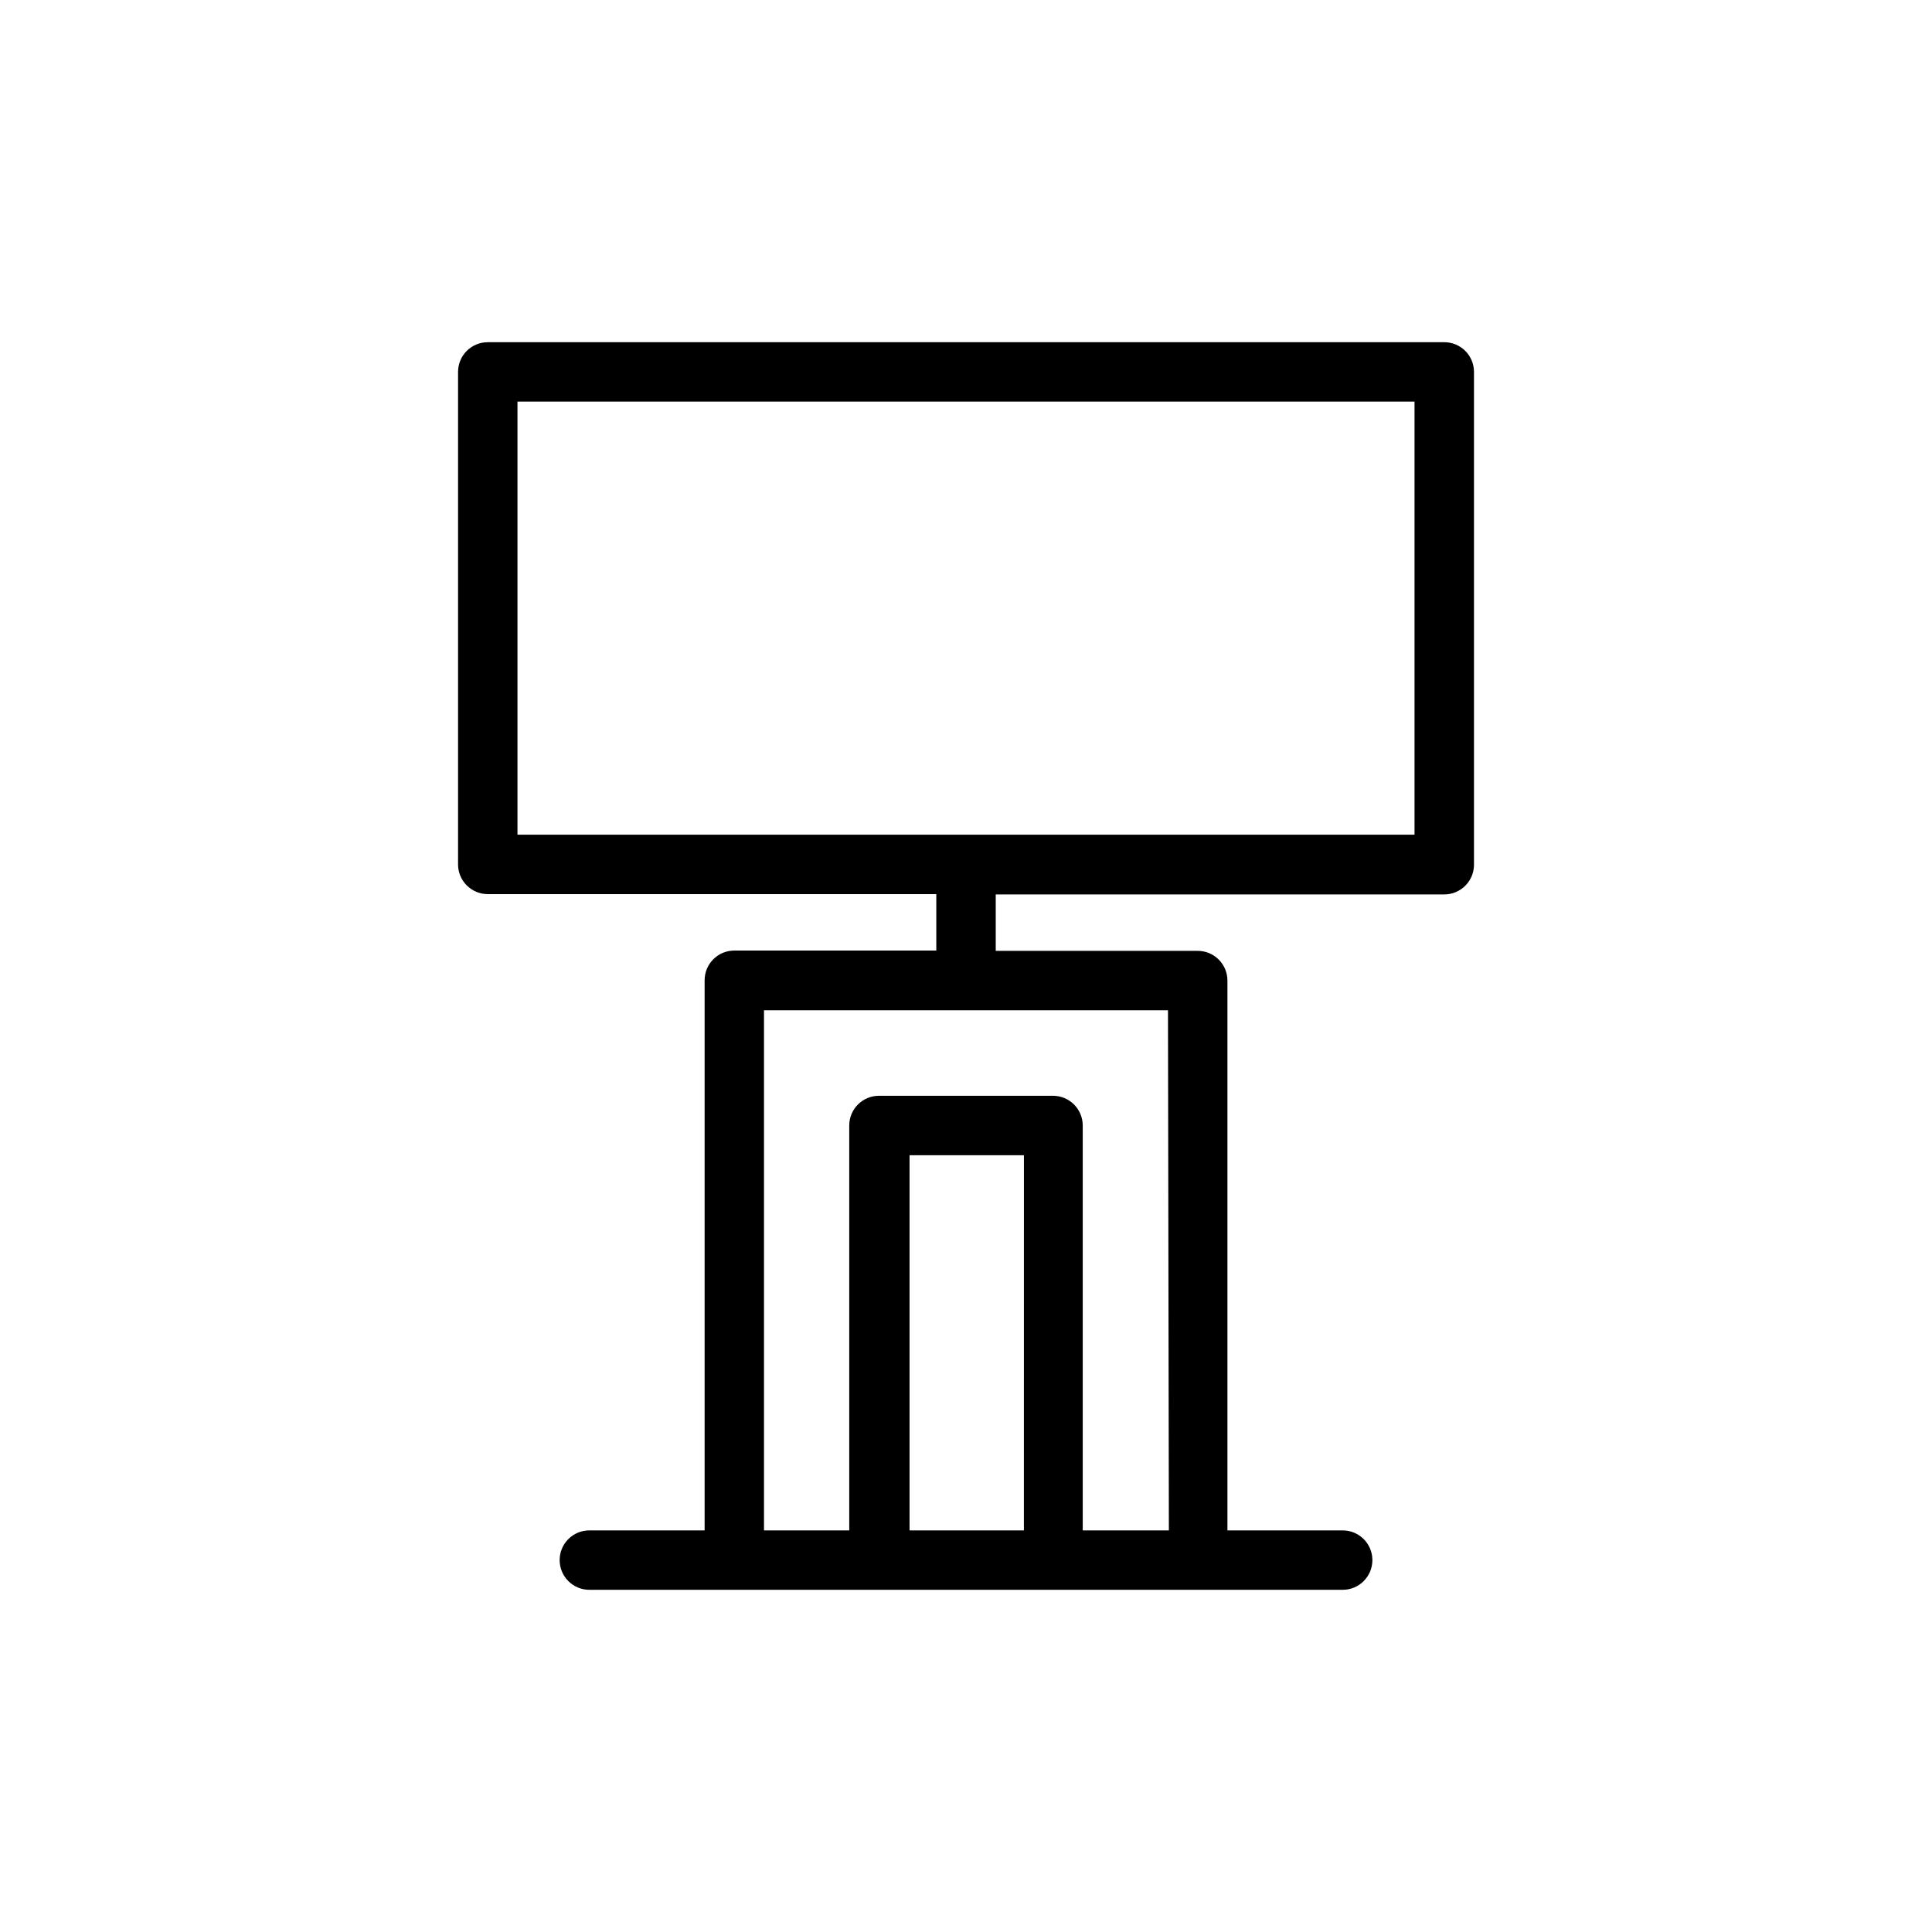 <?xml version="1.0" encoding="UTF-8"?>
<!-- Uploaded to: SVG Repo, www.svgrepo.com, Generator: SVG Repo Mixer Tools -->
<svg fill="#000000" width="800px" height="800px" version="1.1" viewBox="144 144 512 512" xmlns="http://www.w3.org/2000/svg">
 <path d="m526.74 234.69h-253.48c-4.348 0-7.871 3.523-7.871 7.871v130.52c0 2.086 0.828 4.09 2.305 5.562 1.477 1.477 3.481 2.309 5.566 2.309h118.87v14.957h-53.527c-4.348 0-7.871 3.523-7.871 7.871v145.79h-30.547c-4.348 0-7.871 3.523-7.871 7.871s3.523 7.875 7.871 7.875h199.64c4.348 0 7.871-3.527 7.871-7.875s-3.523-7.871-7.871-7.871h-30.543v-145.71c0-2.086-0.832-4.09-2.309-5.566-1.473-1.477-3.477-2.305-5.566-2.305h-53.527v-14.957h118.87c2.086 0 4.09-0.828 5.566-2.305 1.477-1.477 2.305-3.481 2.305-5.566v-130.6c0-2.09-0.828-4.09-2.305-5.566-1.477-1.477-3.481-2.305-5.566-2.305zm-141.7 314.88v-99.426h30.309l-0.004 99.422zm68.723 0-22.828-0.004v-107.3c0-2.086-0.832-4.09-2.309-5.566-1.477-1.473-3.477-2.305-5.566-2.305h-46.129c-4.348 0-7.871 3.523-7.871 7.871v107.3h-22.594v-137.84h107.06zm65.102-184.37h-237.73v-114.77h237.73z"/>
</svg>
